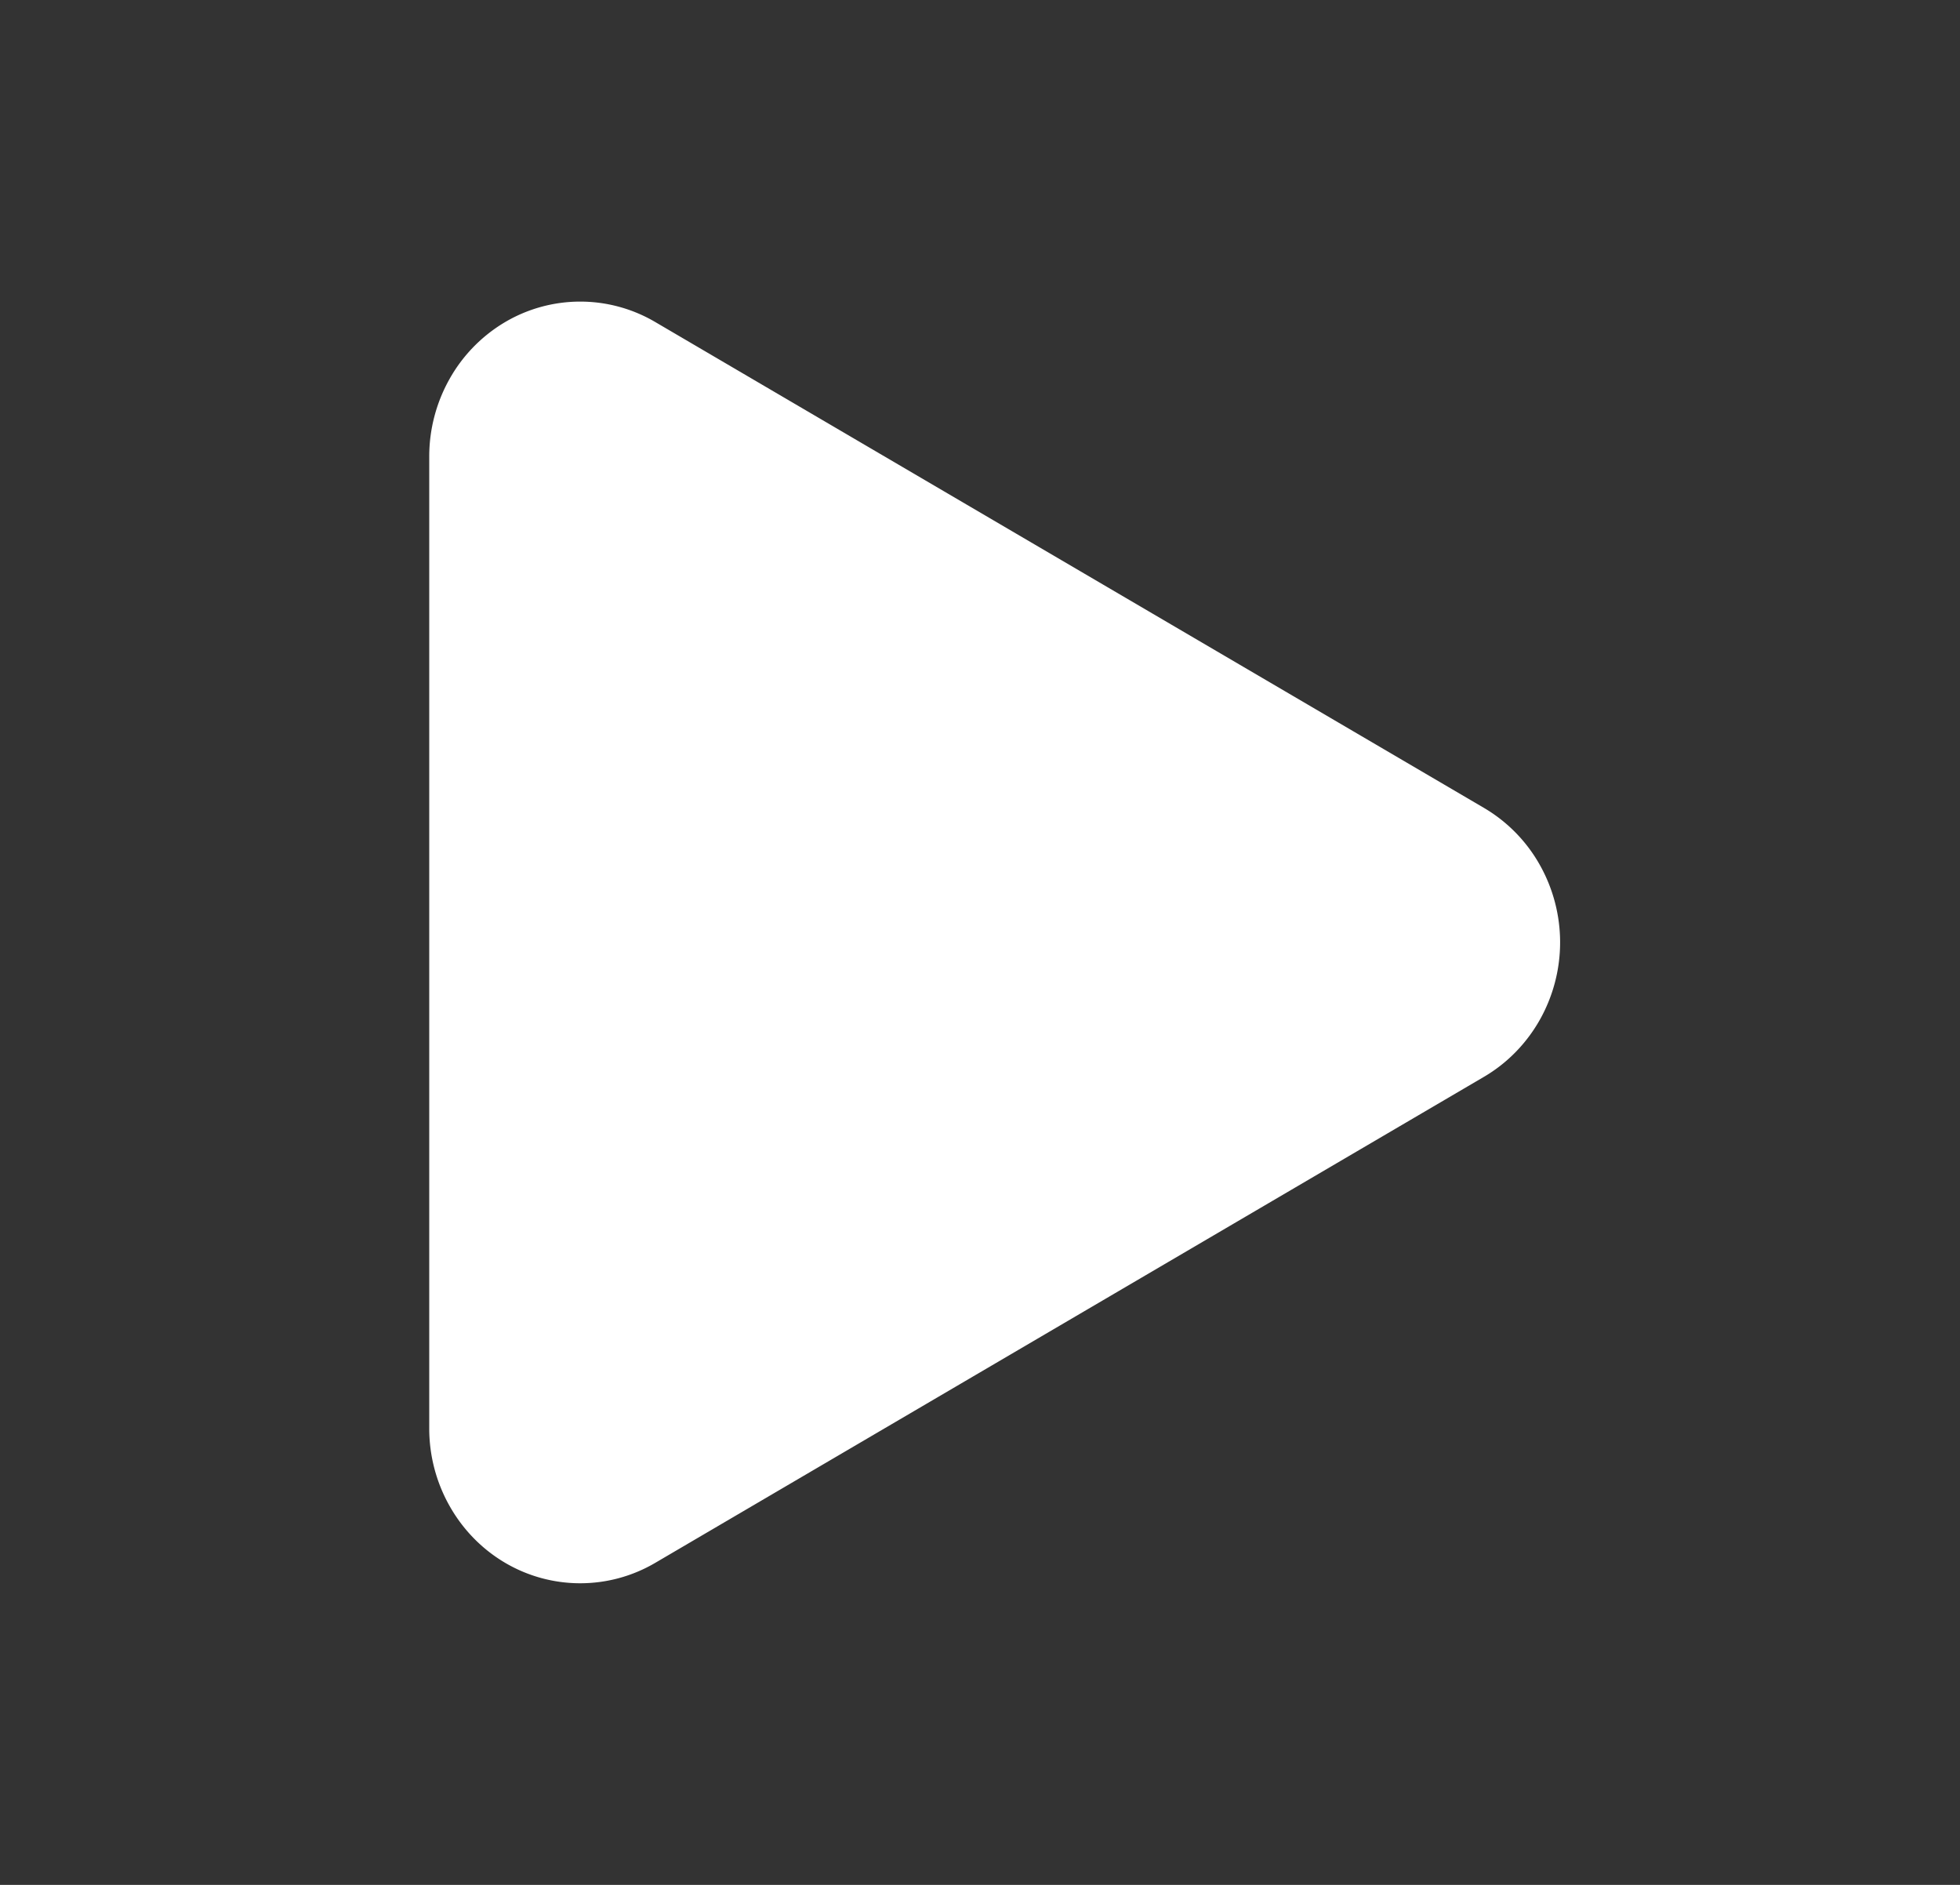 <svg width="16.64" height="16" viewBox="0 0 26 25" fill="none" xmlns="http://www.w3.org/2000/svg"><rect x="0" y="0" width="26" height="25" fill="#333333" stroke="none"/><path d="M8.69 4.27a1.963 1.963 0 0 0-1.998.007 2.03 2.03 0 0 0-.73.752 2.095 2.095 0 0 0-.268 1.024v12.894c0 .36.093.713.268 1.024.175.312.426.571.73.752a1.964 1.964 0 0 0 1.998.007l10.996-6.448c.307-.18.561-.44.738-.752a2.095 2.095 0 0 0 0-2.062 2.028 2.028 0 0 0-.738-.752L8.69 4.27z" fill="#fff"/></svg>